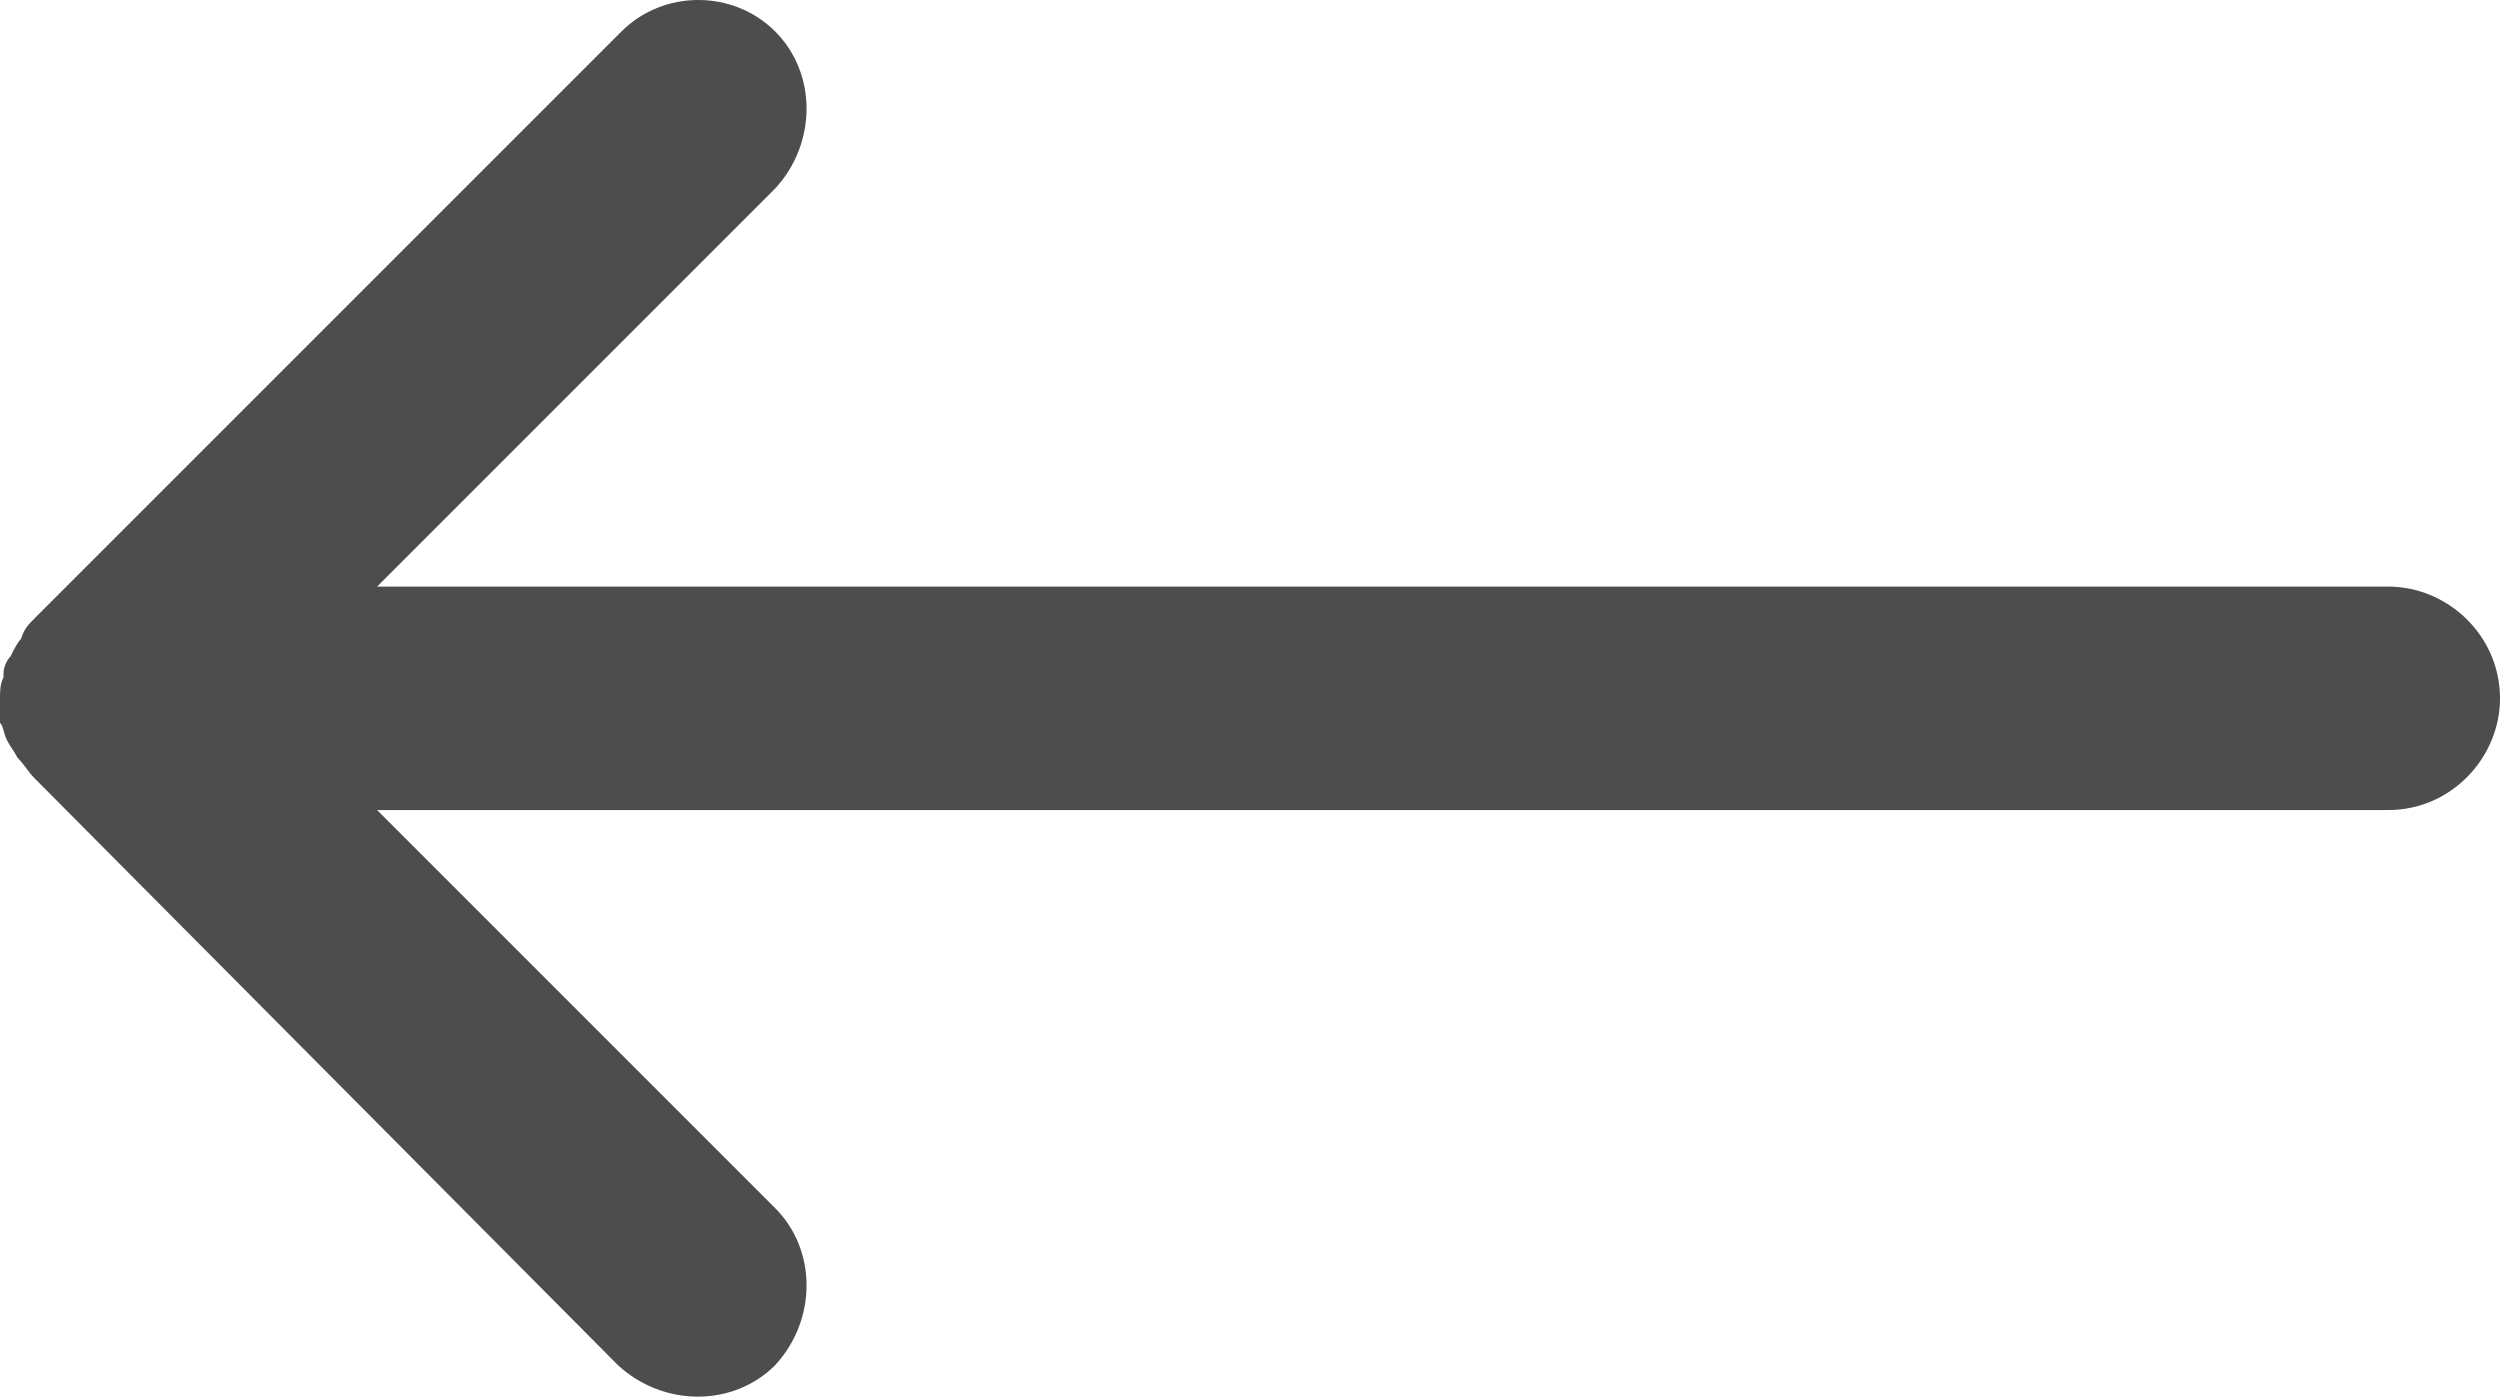 <?xml version="1.0" encoding="utf-8"?>
<!-- Generator: Adobe Illustrator 25.0.0, SVG Export Plug-In . SVG Version: 6.00 Build 0)  -->
<svg version="1.1" id="Layer_1" xmlns="http://www.w3.org/2000/svg" xmlns:xlink="http://www.w3.org/1999/xlink" x="0px" y="0px"
	 viewBox="0 0 71.6 40" style="enable-background:new 0 0 71.6 40;" xml:space="preserve">
<style type="text/css">
	.st0{fill:#4D4D4D;}
</style>
<path class="st0" d="M71.6,20c0,1.7-1.4,3.2-3.2,3.2H10.8l11.4,11.4c1.2,1.2,1.2,3.2,0,4.5c-1.2,1.2-3.2,1.2-4.5,0L1,22.3
	c-0.2-0.2-0.3-0.4-0.5-0.6c-0.1-0.2-0.2-0.3-0.3-0.5c0,0,0,0,0,0c-0.1-0.2-0.1-0.4-0.2-0.5c0,0,0,0,0-0.1C0,20.4,0,20.2,0,20
	s0-0.4,0.1-0.6c0,0,0,0,0-0.1c0-0.2,0.1-0.4,0.2-0.5c0,0,0,0,0,0c0.1-0.2,0.2-0.4,0.3-0.5C0.7,18,0.8,17.9,1,17.7L17.8,0.9
	c1.2-1.2,3.2-1.2,4.4,0c1.2,1.2,1.2,3.2,0,4.5L10.8,16.8h57.6C70.1,16.8,71.6,18.2,71.6,20z"/>
</svg>
